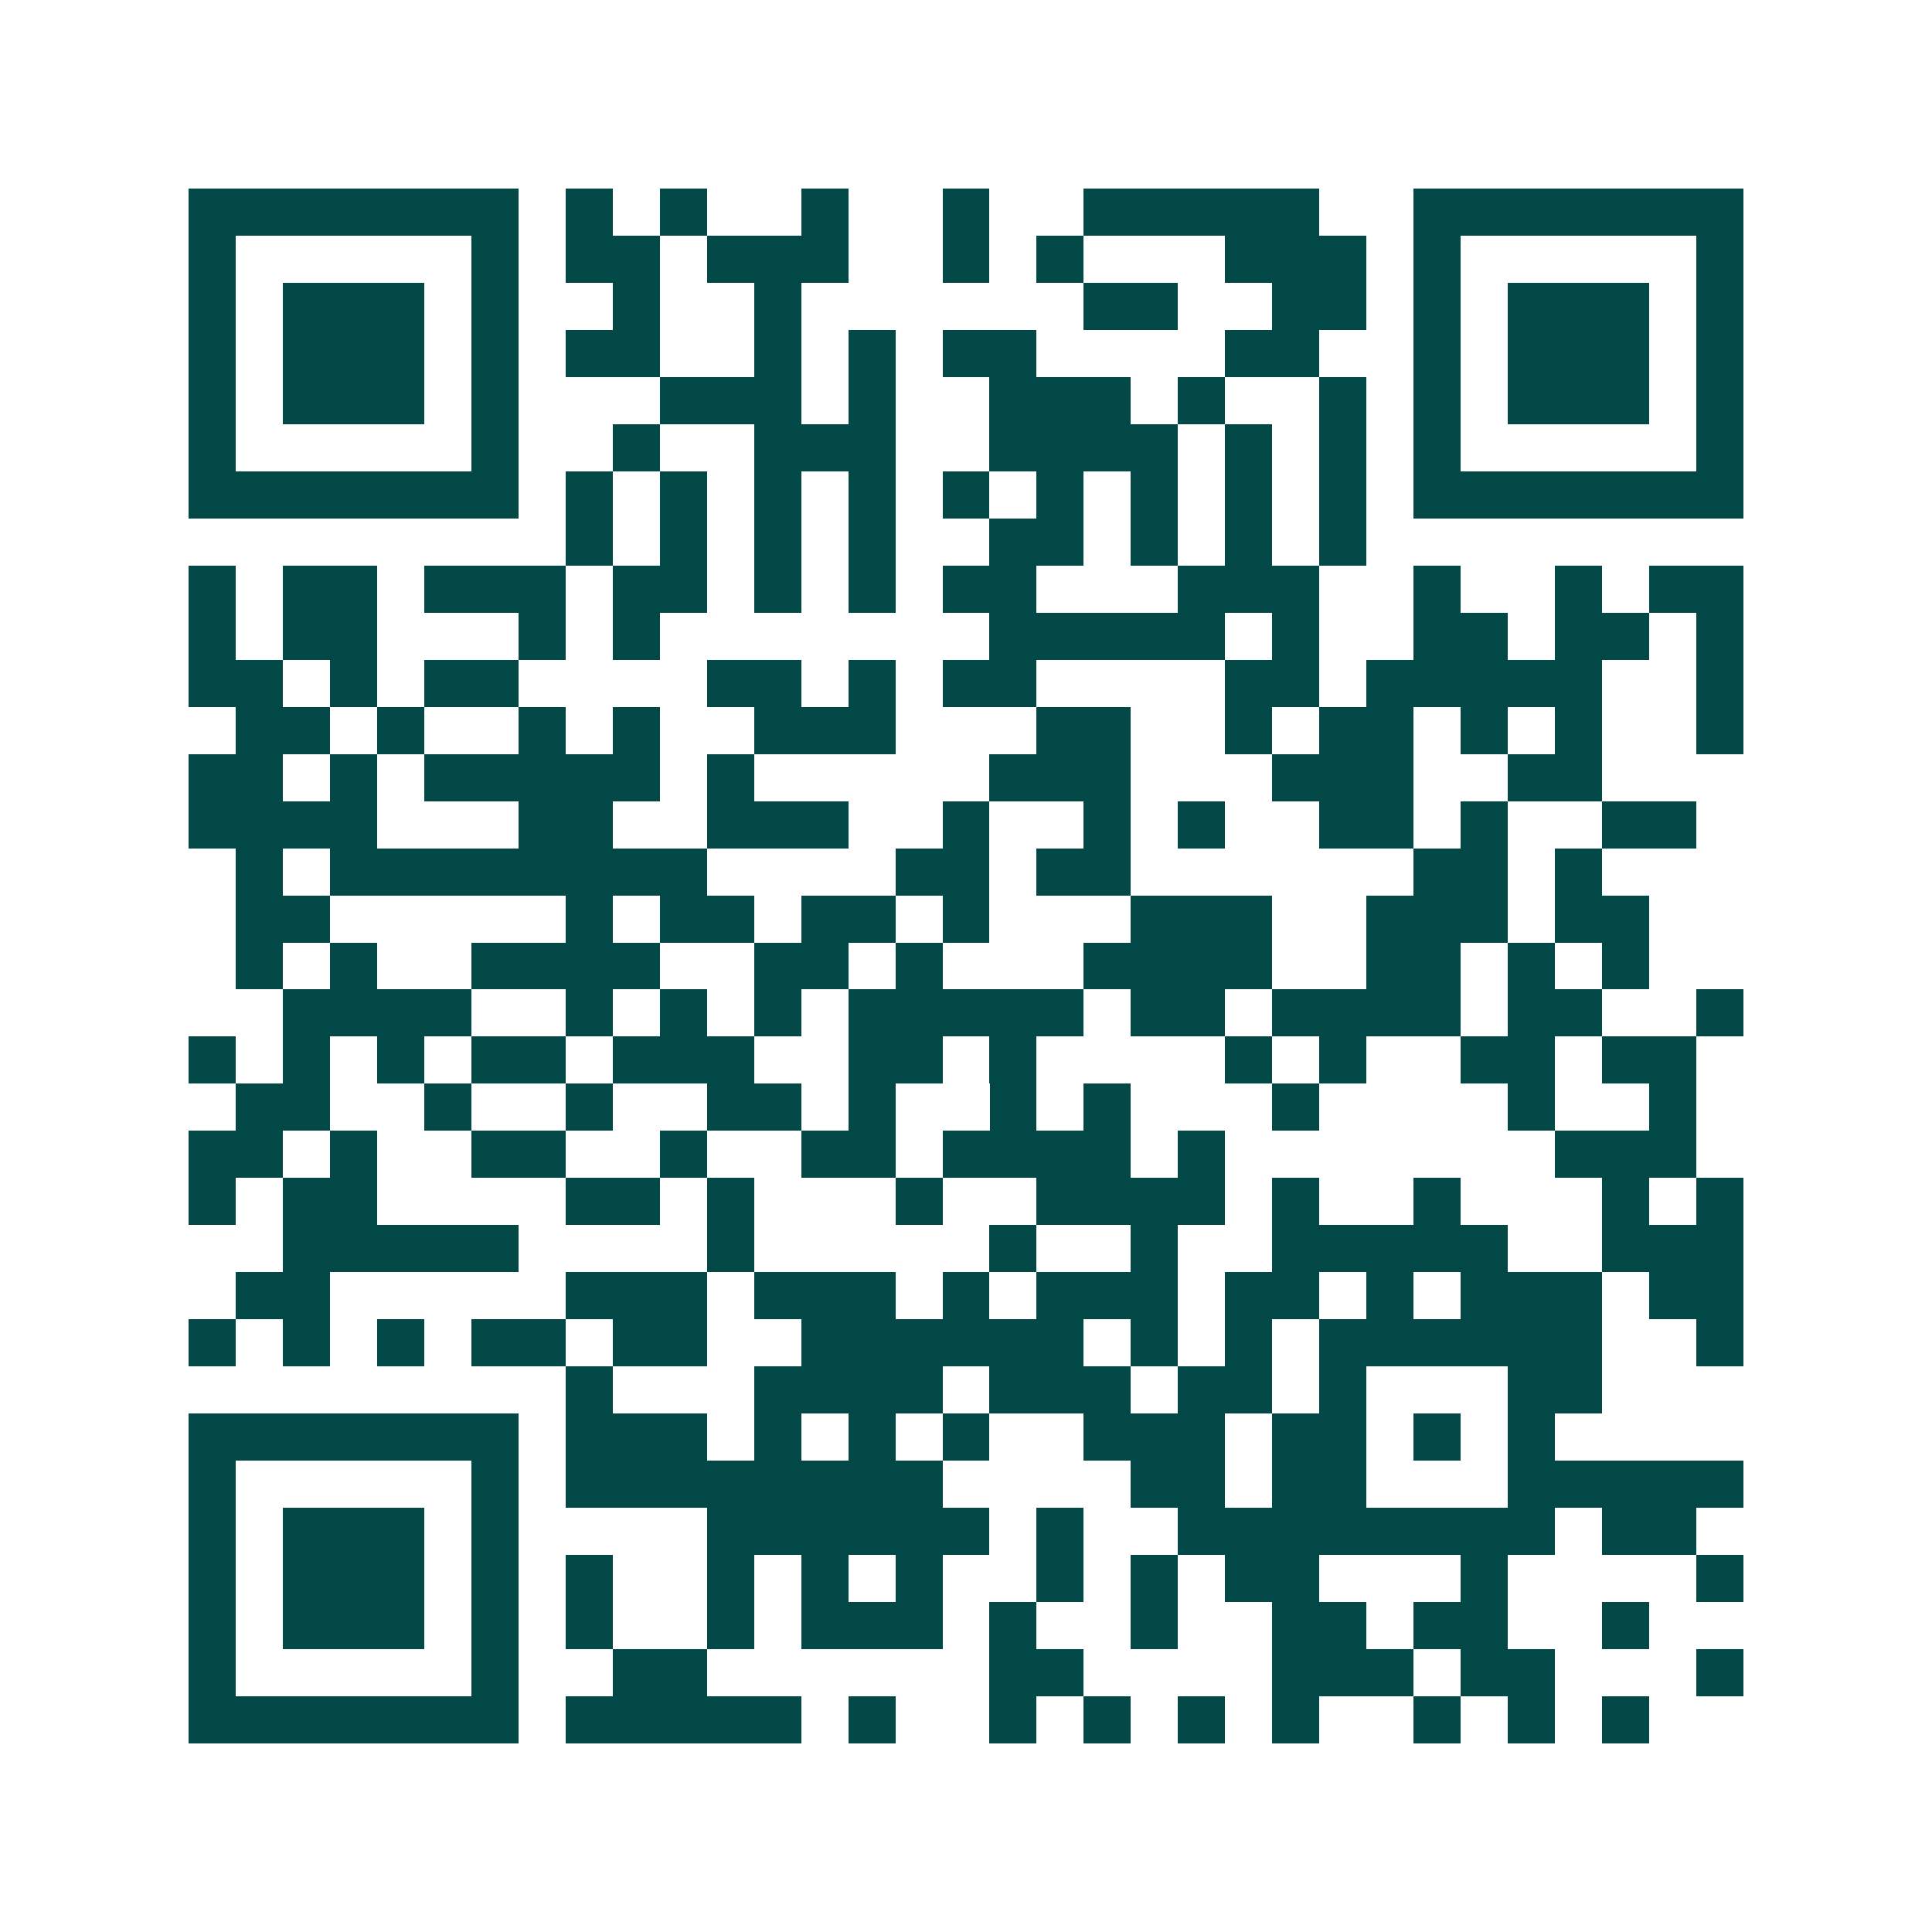<svg xmlns="http://www.w3.org/2000/svg" width="200" height="200" viewBox="0 0 41 41" shape-rendering="crispEdges"><path fill="#ffffff" d="M0 0h41v41H0z"/><path stroke="#014847" d="M4 4.5h7m1 0h1m1 0h1m2 0h1m2 0h1m2 0h5m2 0h7M4 5.5h1m5 0h1m1 0h2m1 0h3m2 0h1m1 0h1m3 0h3m1 0h1m5 0h1M4 6.5h1m1 0h3m1 0h1m2 0h1m2 0h1m6 0h2m2 0h2m1 0h1m1 0h3m1 0h1M4 7.5h1m1 0h3m1 0h1m1 0h2m2 0h1m1 0h1m1 0h2m4 0h2m2 0h1m1 0h3m1 0h1M4 8.5h1m1 0h3m1 0h1m3 0h3m1 0h1m2 0h3m1 0h1m2 0h1m1 0h1m1 0h3m1 0h1M4 9.5h1m5 0h1m2 0h1m2 0h3m2 0h4m1 0h1m1 0h1m1 0h1m5 0h1M4 10.5h7m1 0h1m1 0h1m1 0h1m1 0h1m1 0h1m1 0h1m1 0h1m1 0h1m1 0h1m1 0h7M12 11.5h1m1 0h1m1 0h1m1 0h1m2 0h2m1 0h1m1 0h1m1 0h1M4 12.5h1m1 0h2m1 0h3m1 0h2m1 0h1m1 0h1m1 0h2m3 0h3m2 0h1m2 0h1m1 0h2M4 13.5h1m1 0h2m3 0h1m1 0h1m7 0h5m1 0h1m2 0h2m1 0h2m1 0h1M4 14.5h2m1 0h1m1 0h2m4 0h2m1 0h1m1 0h2m4 0h2m1 0h5m2 0h1M5 15.5h2m1 0h1m2 0h1m1 0h1m2 0h3m3 0h2m2 0h1m1 0h2m1 0h1m1 0h1m2 0h1M4 16.5h2m1 0h1m1 0h5m1 0h1m5 0h3m3 0h3m2 0h2M4 17.5h4m3 0h2m2 0h3m2 0h1m2 0h1m1 0h1m2 0h2m1 0h1m2 0h2M5 18.5h1m1 0h8m4 0h2m1 0h2m6 0h2m1 0h1M5 19.5h2m5 0h1m1 0h2m1 0h2m1 0h1m3 0h3m2 0h3m1 0h2M5 20.5h1m1 0h1m2 0h4m2 0h2m1 0h1m3 0h4m2 0h2m1 0h1m1 0h1M6 21.5h4m2 0h1m1 0h1m1 0h1m1 0h5m1 0h2m1 0h4m1 0h2m2 0h1M4 22.5h1m1 0h1m1 0h1m1 0h2m1 0h3m2 0h2m1 0h1m4 0h1m1 0h1m2 0h2m1 0h2M5 23.5h2m2 0h1m2 0h1m2 0h2m1 0h1m2 0h1m1 0h1m3 0h1m4 0h1m2 0h1M4 24.5h2m1 0h1m2 0h2m2 0h1m2 0h2m1 0h4m1 0h1m7 0h3M4 25.5h1m1 0h2m4 0h2m1 0h1m3 0h1m2 0h4m1 0h1m2 0h1m3 0h1m1 0h1M6 26.5h5m4 0h1m5 0h1m2 0h1m2 0h5m2 0h3M5 27.5h2m5 0h3m1 0h3m1 0h1m1 0h3m1 0h2m1 0h1m1 0h3m1 0h2M4 28.5h1m1 0h1m1 0h1m1 0h2m1 0h2m2 0h6m1 0h1m1 0h1m1 0h6m2 0h1M12 29.5h1m3 0h4m1 0h3m1 0h2m1 0h1m3 0h2M4 30.5h7m1 0h3m1 0h1m1 0h1m1 0h1m2 0h3m1 0h2m1 0h1m1 0h1M4 31.5h1m5 0h1m1 0h8m4 0h2m1 0h2m3 0h5M4 32.5h1m1 0h3m1 0h1m4 0h6m1 0h1m2 0h8m1 0h2M4 33.5h1m1 0h3m1 0h1m1 0h1m2 0h1m1 0h1m1 0h1m2 0h1m1 0h1m1 0h2m3 0h1m4 0h1M4 34.5h1m1 0h3m1 0h1m1 0h1m2 0h1m1 0h3m1 0h1m2 0h1m2 0h2m1 0h2m2 0h1M4 35.5h1m5 0h1m2 0h2m6 0h2m4 0h3m1 0h2m3 0h1M4 36.5h7m1 0h5m1 0h1m2 0h1m1 0h1m1 0h1m1 0h1m2 0h1m1 0h1m1 0h1"/></svg>
